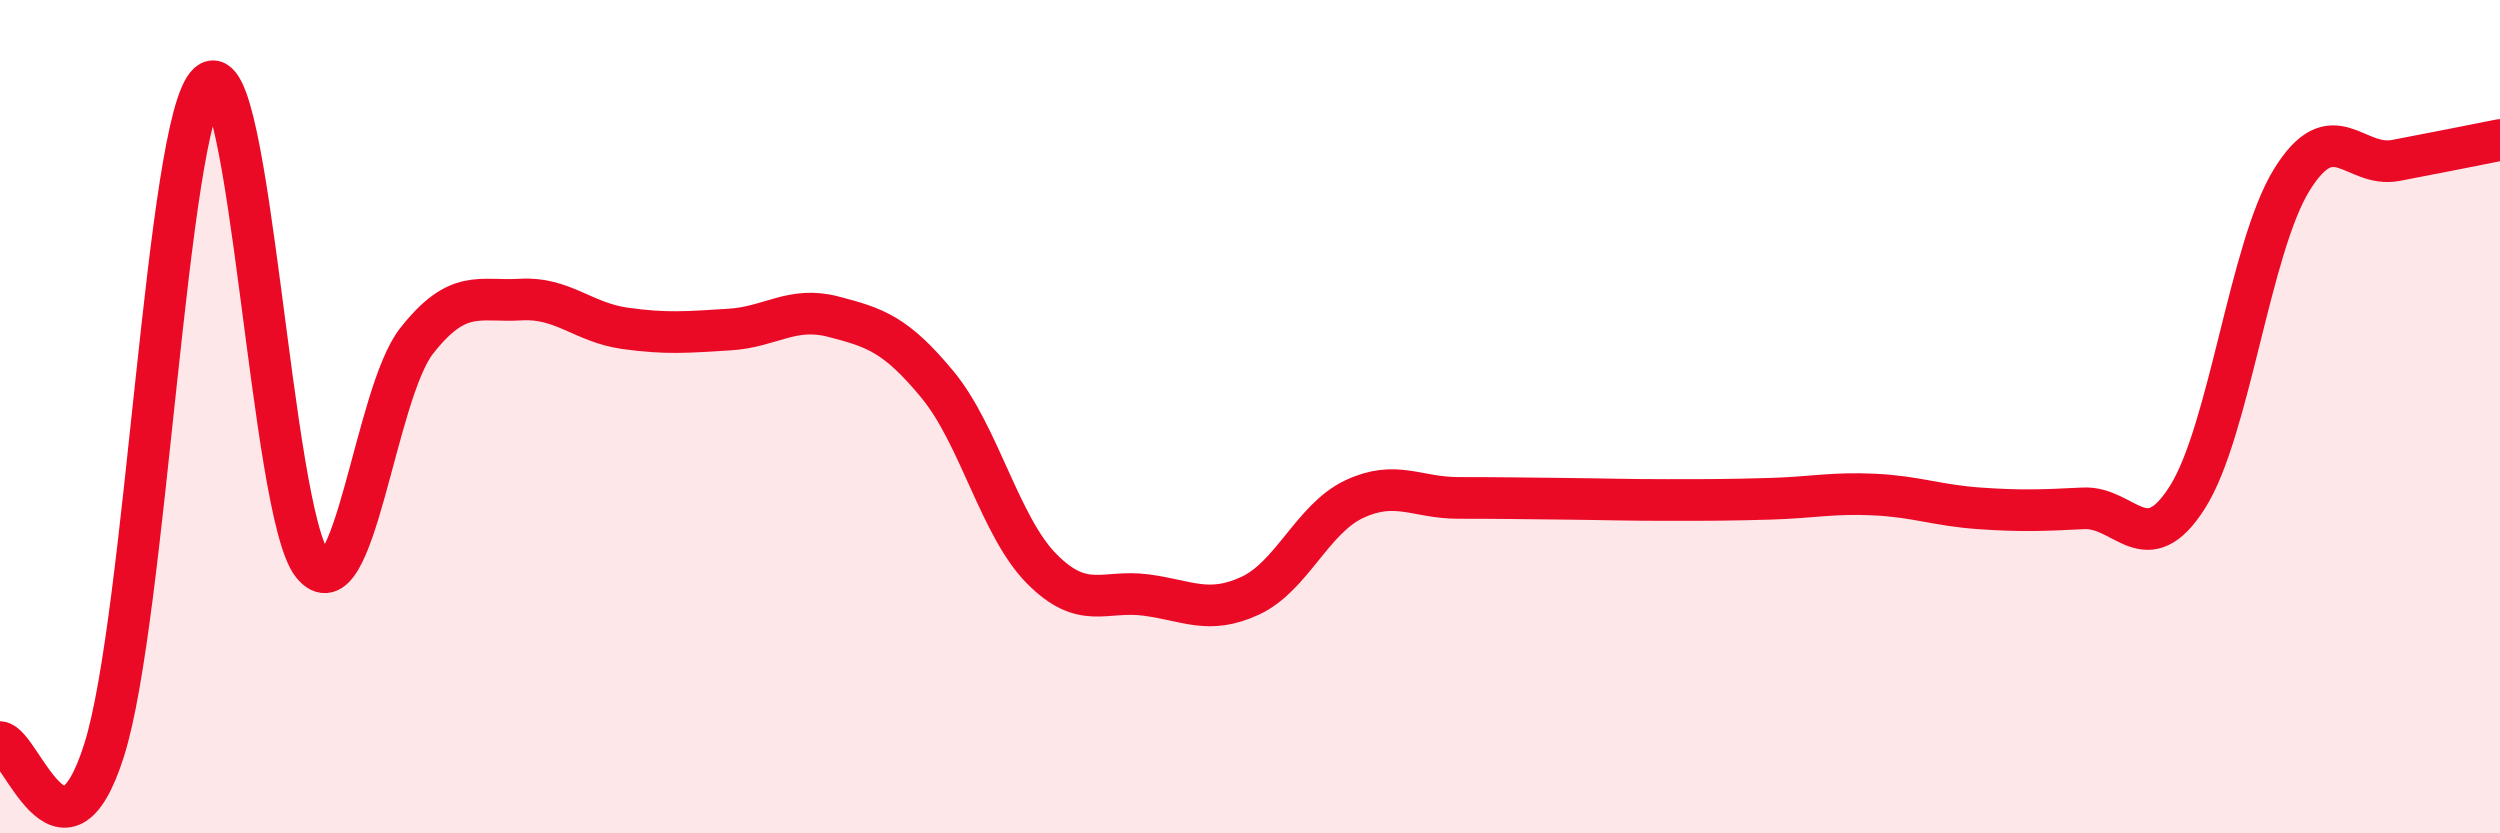 
    <svg width="60" height="20" viewBox="0 0 60 20" xmlns="http://www.w3.org/2000/svg">
      <path
        d="M 0,17.81 C 0.5,17.85 1.5,21.16 2.5,18 C 3.5,14.84 4,2.89 5,2 C 6,1.11 6.5,12.31 7.5,13.55 C 8.5,14.79 9,9.45 10,8.18 C 11,6.91 11.5,7.25 12.5,7.19 C 13.5,7.13 14,7.74 15,7.88 C 16,8.02 16.5,7.97 17.5,7.91 C 18.5,7.85 19,7.34 20,7.6 C 21,7.86 21.5,8.02 22.5,9.23 C 23.5,10.44 24,12.64 25,13.65 C 26,14.66 26.5,14.15 27.5,14.28 C 28.5,14.41 29,14.76 30,14.3 C 31,13.84 31.5,12.45 32.5,11.98 C 33.5,11.51 34,11.95 35,11.95 C 36,11.95 36.5,11.96 37.5,11.97 C 38.5,11.98 39,12 40,12 C 41,12 41.5,12 42.5,11.97 C 43.5,11.94 44,11.82 45,11.87 C 46,11.92 46.5,12.13 47.5,12.2 C 48.5,12.27 49,12.25 50,12.2 C 51,12.15 51.5,13.51 52.5,11.93 C 53.5,10.35 54,5.94 55,4.32 C 56,2.7 56.5,4.04 57.5,3.85 C 58.5,3.66 59.5,3.46 60,3.36L60 20L0 20Z"
        fill="#EB0A25"
        opacity="0.1"
        stroke-linecap="round"
        stroke-linejoin="round"
      />
      <path
        d="M 0,17.81 C 0.5,17.85 1.5,21.16 2.5,18 C 3.5,14.84 4,2.89 5,2 C 6,1.11 6.5,12.31 7.5,13.55 C 8.5,14.79 9,9.45 10,8.18 C 11,6.91 11.5,7.25 12.5,7.19 C 13.5,7.13 14,7.74 15,7.88 C 16,8.02 16.5,7.97 17.5,7.91 C 18.5,7.85 19,7.34 20,7.6 C 21,7.86 21.5,8.02 22.5,9.23 C 23.5,10.44 24,12.64 25,13.65 C 26,14.66 26.5,14.15 27.5,14.28 C 28.5,14.41 29,14.76 30,14.3 C 31,13.84 31.5,12.45 32.5,11.98 C 33.5,11.51 34,11.95 35,11.95 C 36,11.95 36.5,11.96 37.5,11.97 C 38.5,11.98 39,12 40,12 C 41,12 41.5,12 42.5,11.97 C 43.5,11.94 44,11.82 45,11.87 C 46,11.92 46.5,12.13 47.5,12.2 C 48.5,12.27 49,12.25 50,12.2 C 51,12.15 51.5,13.51 52.5,11.93 C 53.5,10.35 54,5.94 55,4.32 C 56,2.7 56.5,4.04 57.5,3.85 C 58.5,3.66 59.5,3.46 60,3.36"
        stroke="#EB0A25"
        stroke-width="1"
        fill="none"
        stroke-linecap="round"
        stroke-linejoin="round"
      />
    </svg>
  